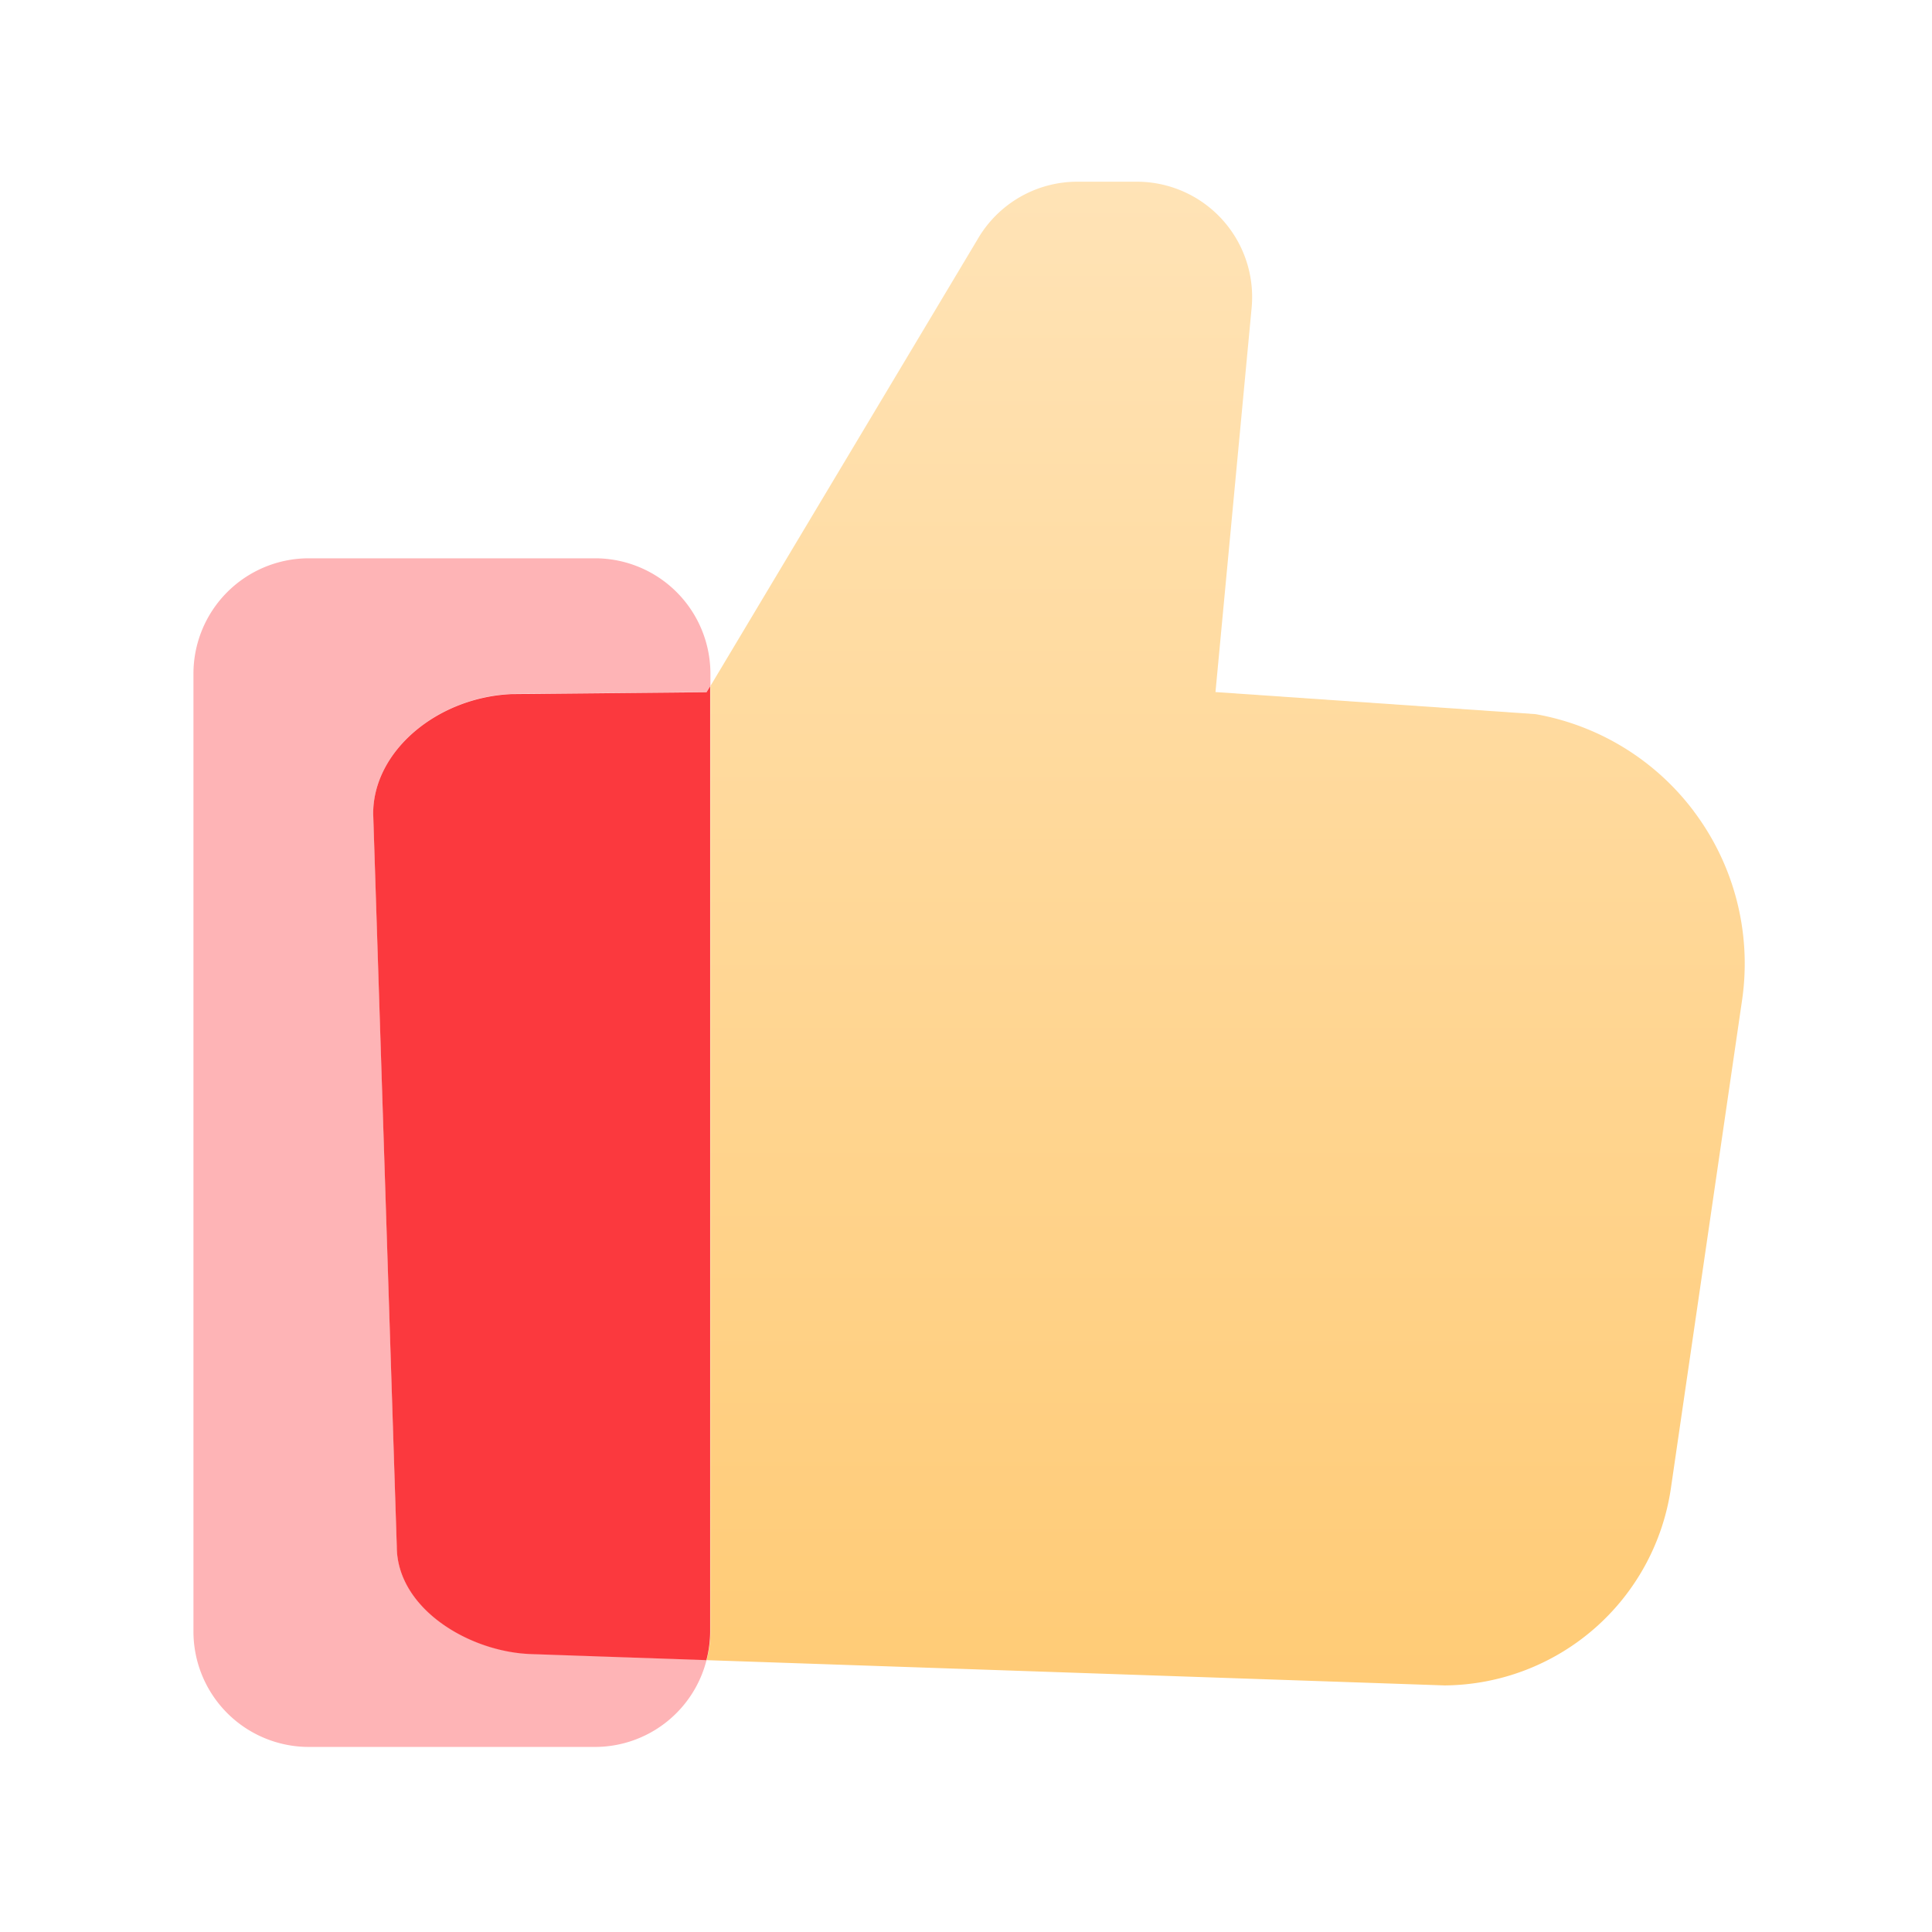 <svg width="38" height="38" fill="none" xmlns="http://www.w3.org/2000/svg"><path d="M33.318 15.96a4.972 4.972 0 00-3.117-1.914l-6.294-.434.709-7.537a2.268 2.268 0 00-2.257-2.501H21.19c-.816 0-1.566.438-1.97 1.146l-5.247 8.773V32.1c0 .193-.03.374-.075.553l14.518.497a4.534 4.534 0 004.449-3.882l1.4-9.6a4.981 4.981 0 00-.947-3.707z" fill="url(#paint0_linear_9007_2332)"/><path d="M7.805 30.411l-.464-14.413c0-1.228 1.258-2.282 2.717-2.35l3.84-.036.075-.123v-.24a2.27 2.27 0 00-2.268-2.268H6.072a2.27 2.27 0 00-2.267 2.267v18.844a2.27 2.27 0 002.267 2.268h5.633a2.264 2.264 0 002.193-1.715l-3.44-.119c-1.224-.033-2.653-.89-2.653-2.115z" fill="#FEB4B6"/><path d="M13.971 13.493l-.074.122-3.84.037c-1.46.067-2.717 1.121-2.717 2.35l.464 14.413c0 1.224 1.428 2.082 2.65 2.119l3.44.119a2.26 2.26 0 00.074-.553V13.493h.003z" fill="#FB393E"/><defs><linearGradient id="paint0_linear_9007_2332" x1="24.107" y1="3.574" x2="24.107" y2="33.15" gradientUnits="userSpaceOnUse"><stop stop-color="#FFE3B6"/><stop offset="1" stop-color="#FFCB76"/></linearGradient></defs></svg>